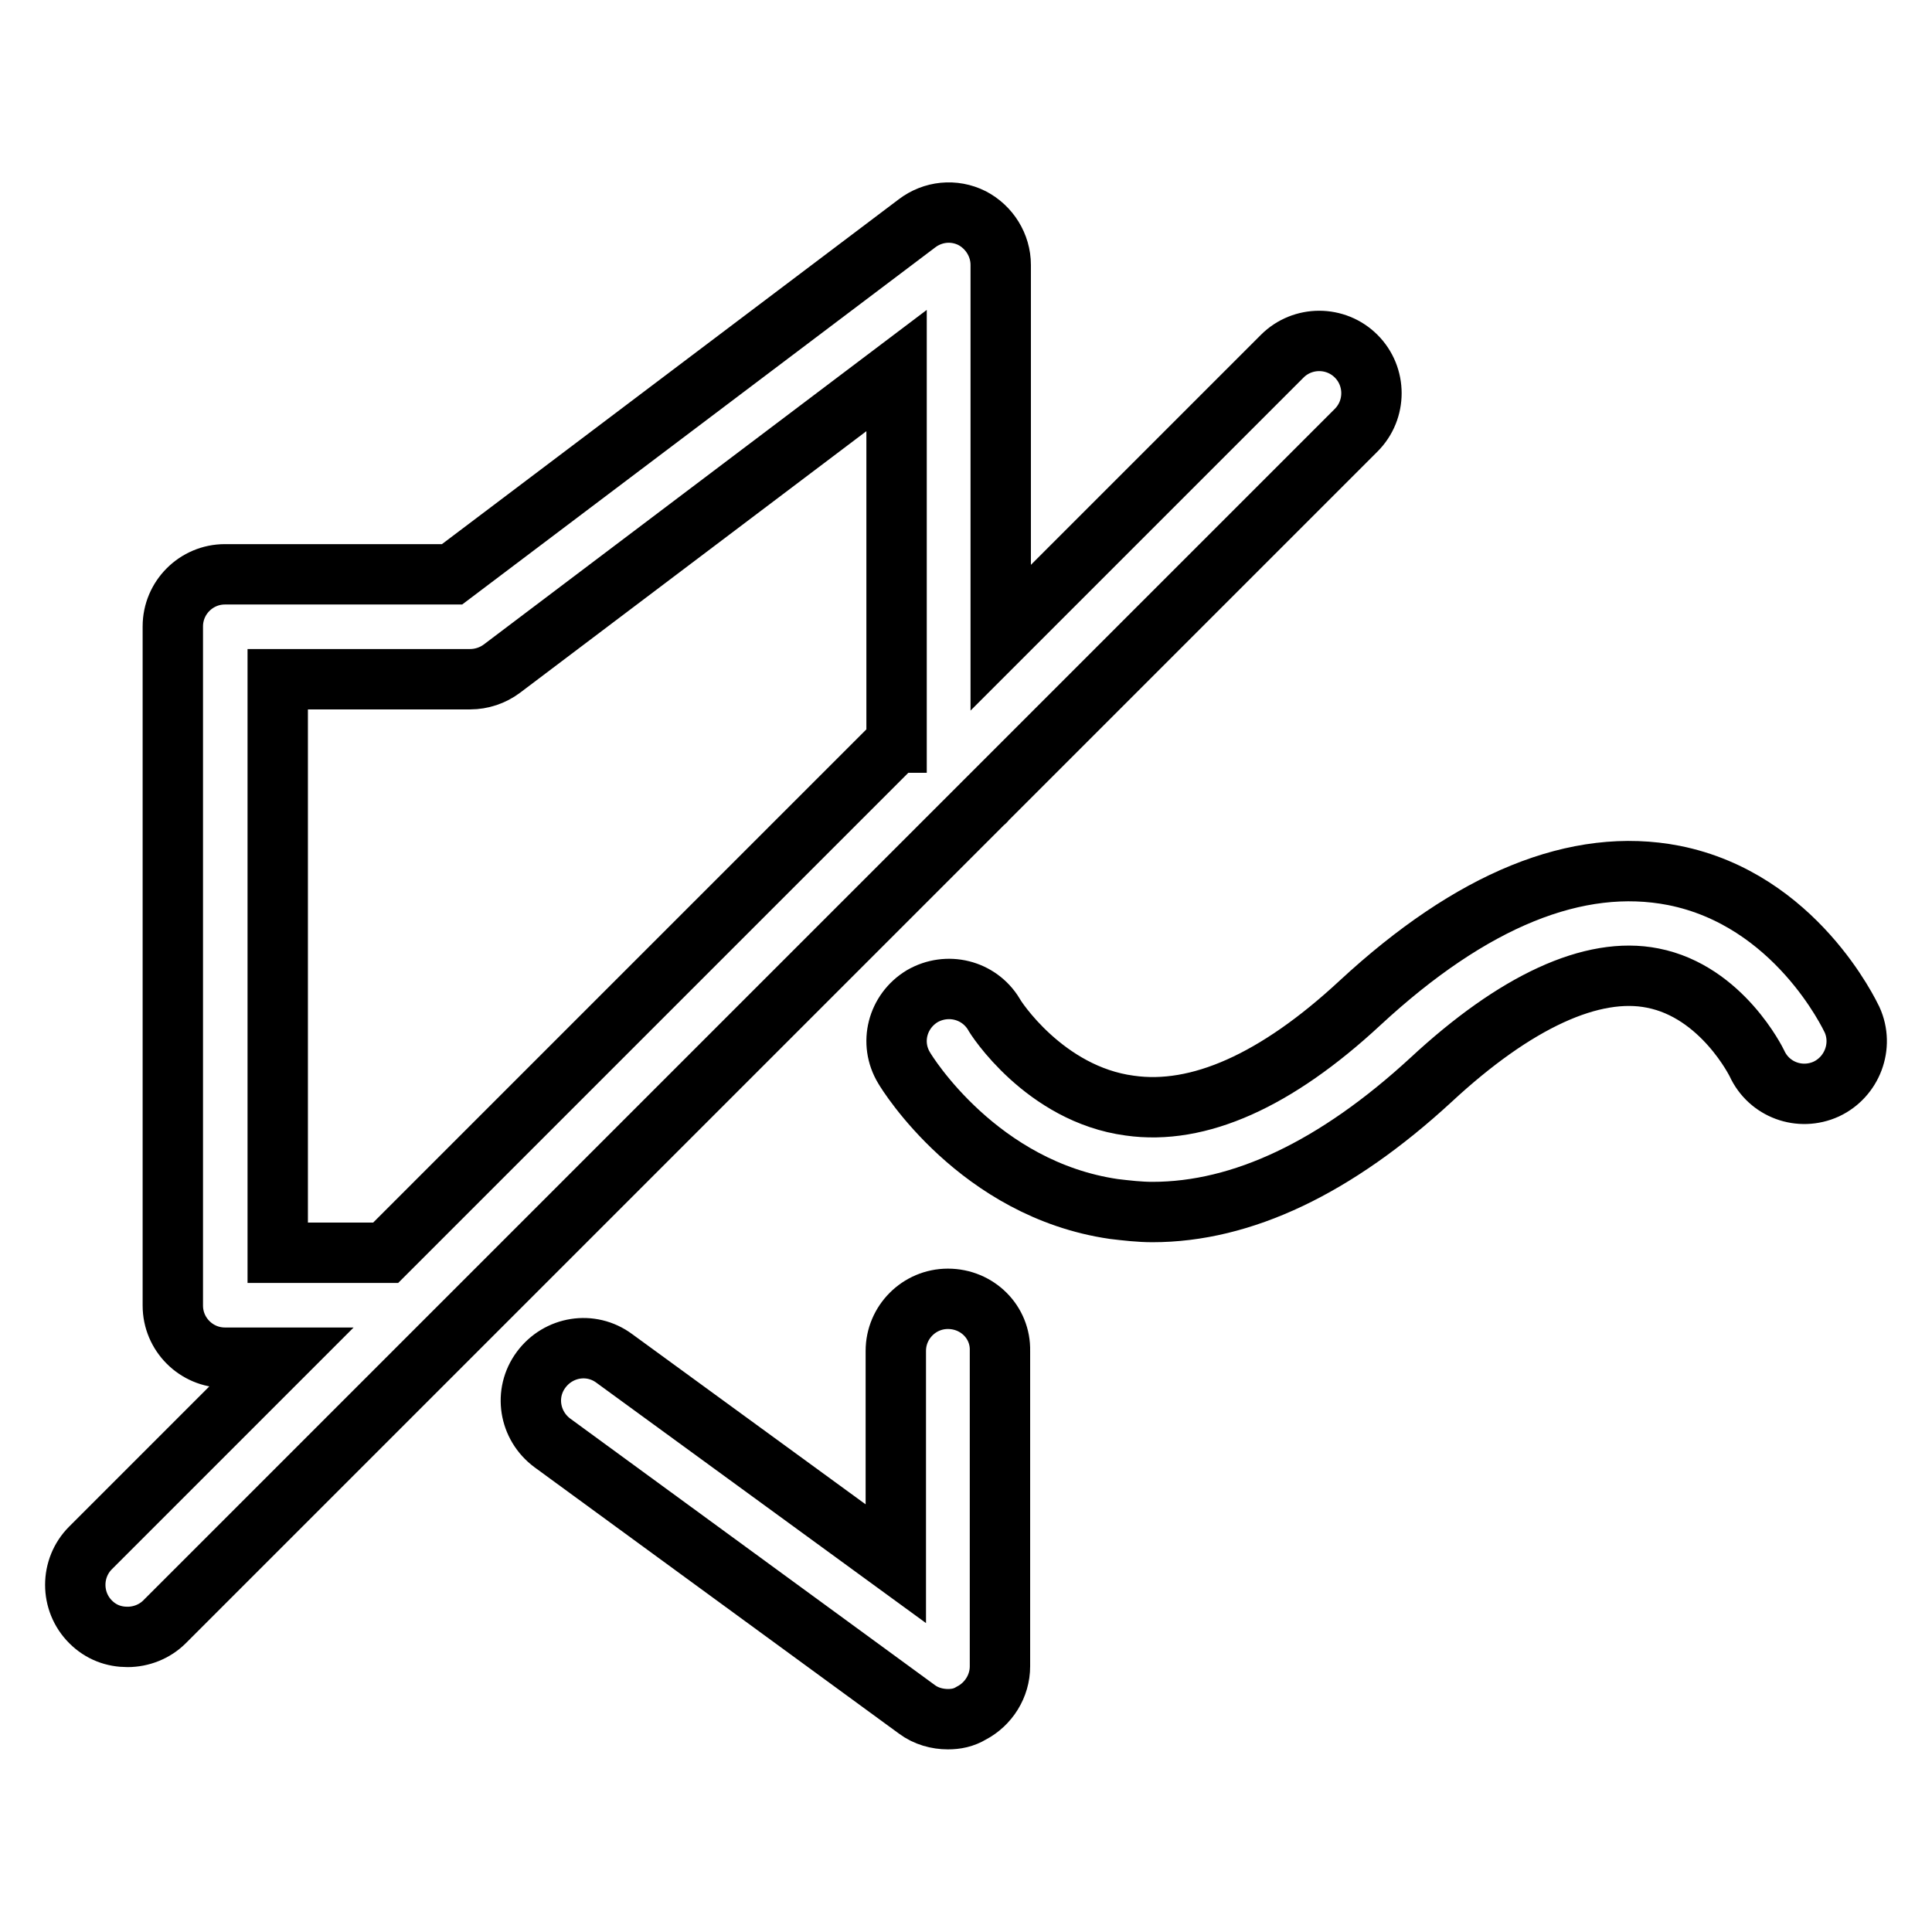 <?xml version="1.0" encoding="utf-8"?>
<!-- Svg Vector Icons : http://www.onlinewebfonts.com/icon -->
<!DOCTYPE svg PUBLIC "-//W3C//DTD SVG 1.1//EN" "http://www.w3.org/Graphics/SVG/1.1/DTD/svg11.dtd">
<svg version="1.1" xmlns="http://www.w3.org/2000/svg" xmlns:xlink="http://www.w3.org/1999/xlink" x="0px" y="0px" viewBox="0 0 256 256" enable-background="new 0 0 256 256" xml:space="preserve">
<g> <path stroke-width="8" fill-opacity="0" stroke="#000000"  d="M130.6,106.1l49.1-49.1c2.7-2.7,2.7-7.1,0-9.8c-2.7-2.7-7.1-2.7-9.8,0l-37.3,37.3V35.1c0-2.6-1.5-5-3.8-6.2 c-2.4-1.2-5.2-0.9-7.3,0.7L59.9,76.1H29.8c-3.8,0-6.9,3.1-6.9,6.9v45v45c0,3.8,3.1,6.9,6.9,6.9h7.4L12,205.1 c-2.7,2.7-2.7,7.1,0,9.8c1.4,1.4,3.1,2,4.9,2c1.8,0,3.6-0.7,4.9-2l108.6-108.6C130.5,106.2,130.6,106.2,130.6,106.1z M118.7,98.4 L51.1,166H36.8v-38V90h25.5c1.5,0,3-0.5,4.2-1.4l52.3-39.5V98.4z M125.6,172.1c-3.8,0-6.9,3.1-6.9,6.9v28.2L81.4,180 c-3.1-2.3-7.4-1.6-9.7,1.5c-2.3,3.1-1.6,7.4,1.5,9.7l48.3,35.3c1.2,0.9,2.7,1.3,4.1,1.3c1.1,0,2.1-0.2,3.1-0.8 c2.3-1.2,3.8-3.6,3.8-6.2V179C132.6,175.2,129.5,172.1,125.6,172.1z M245.4,135.1c-0.3-0.6-7.5-15.9-23.6-19.1 c-12.8-2.5-26.8,3.2-41.6,16.9c-11.1,10.3-21.4,14.9-30.5,13.6c-11.3-1.5-17.9-11.8-18-12.1c-2-3.3-6.2-4.3-9.5-2.4 c-3.3,2-4.4,6.2-2.4,9.5c0.4,0.7,9.9,16.1,27.8,18.7c1.7,0.2,3.4,0.4,5.1,0.4c11.9,0,24.3-5.9,36.9-17.5 c11.2-10.4,21.4-15.1,29.4-13.5c9.2,1.8,13.8,11.3,13.8,11.3c1.6,3.5,5.7,5,9.2,3.4C245.4,142.7,247,138.6,245.4,135.1z"/></g>
</svg>